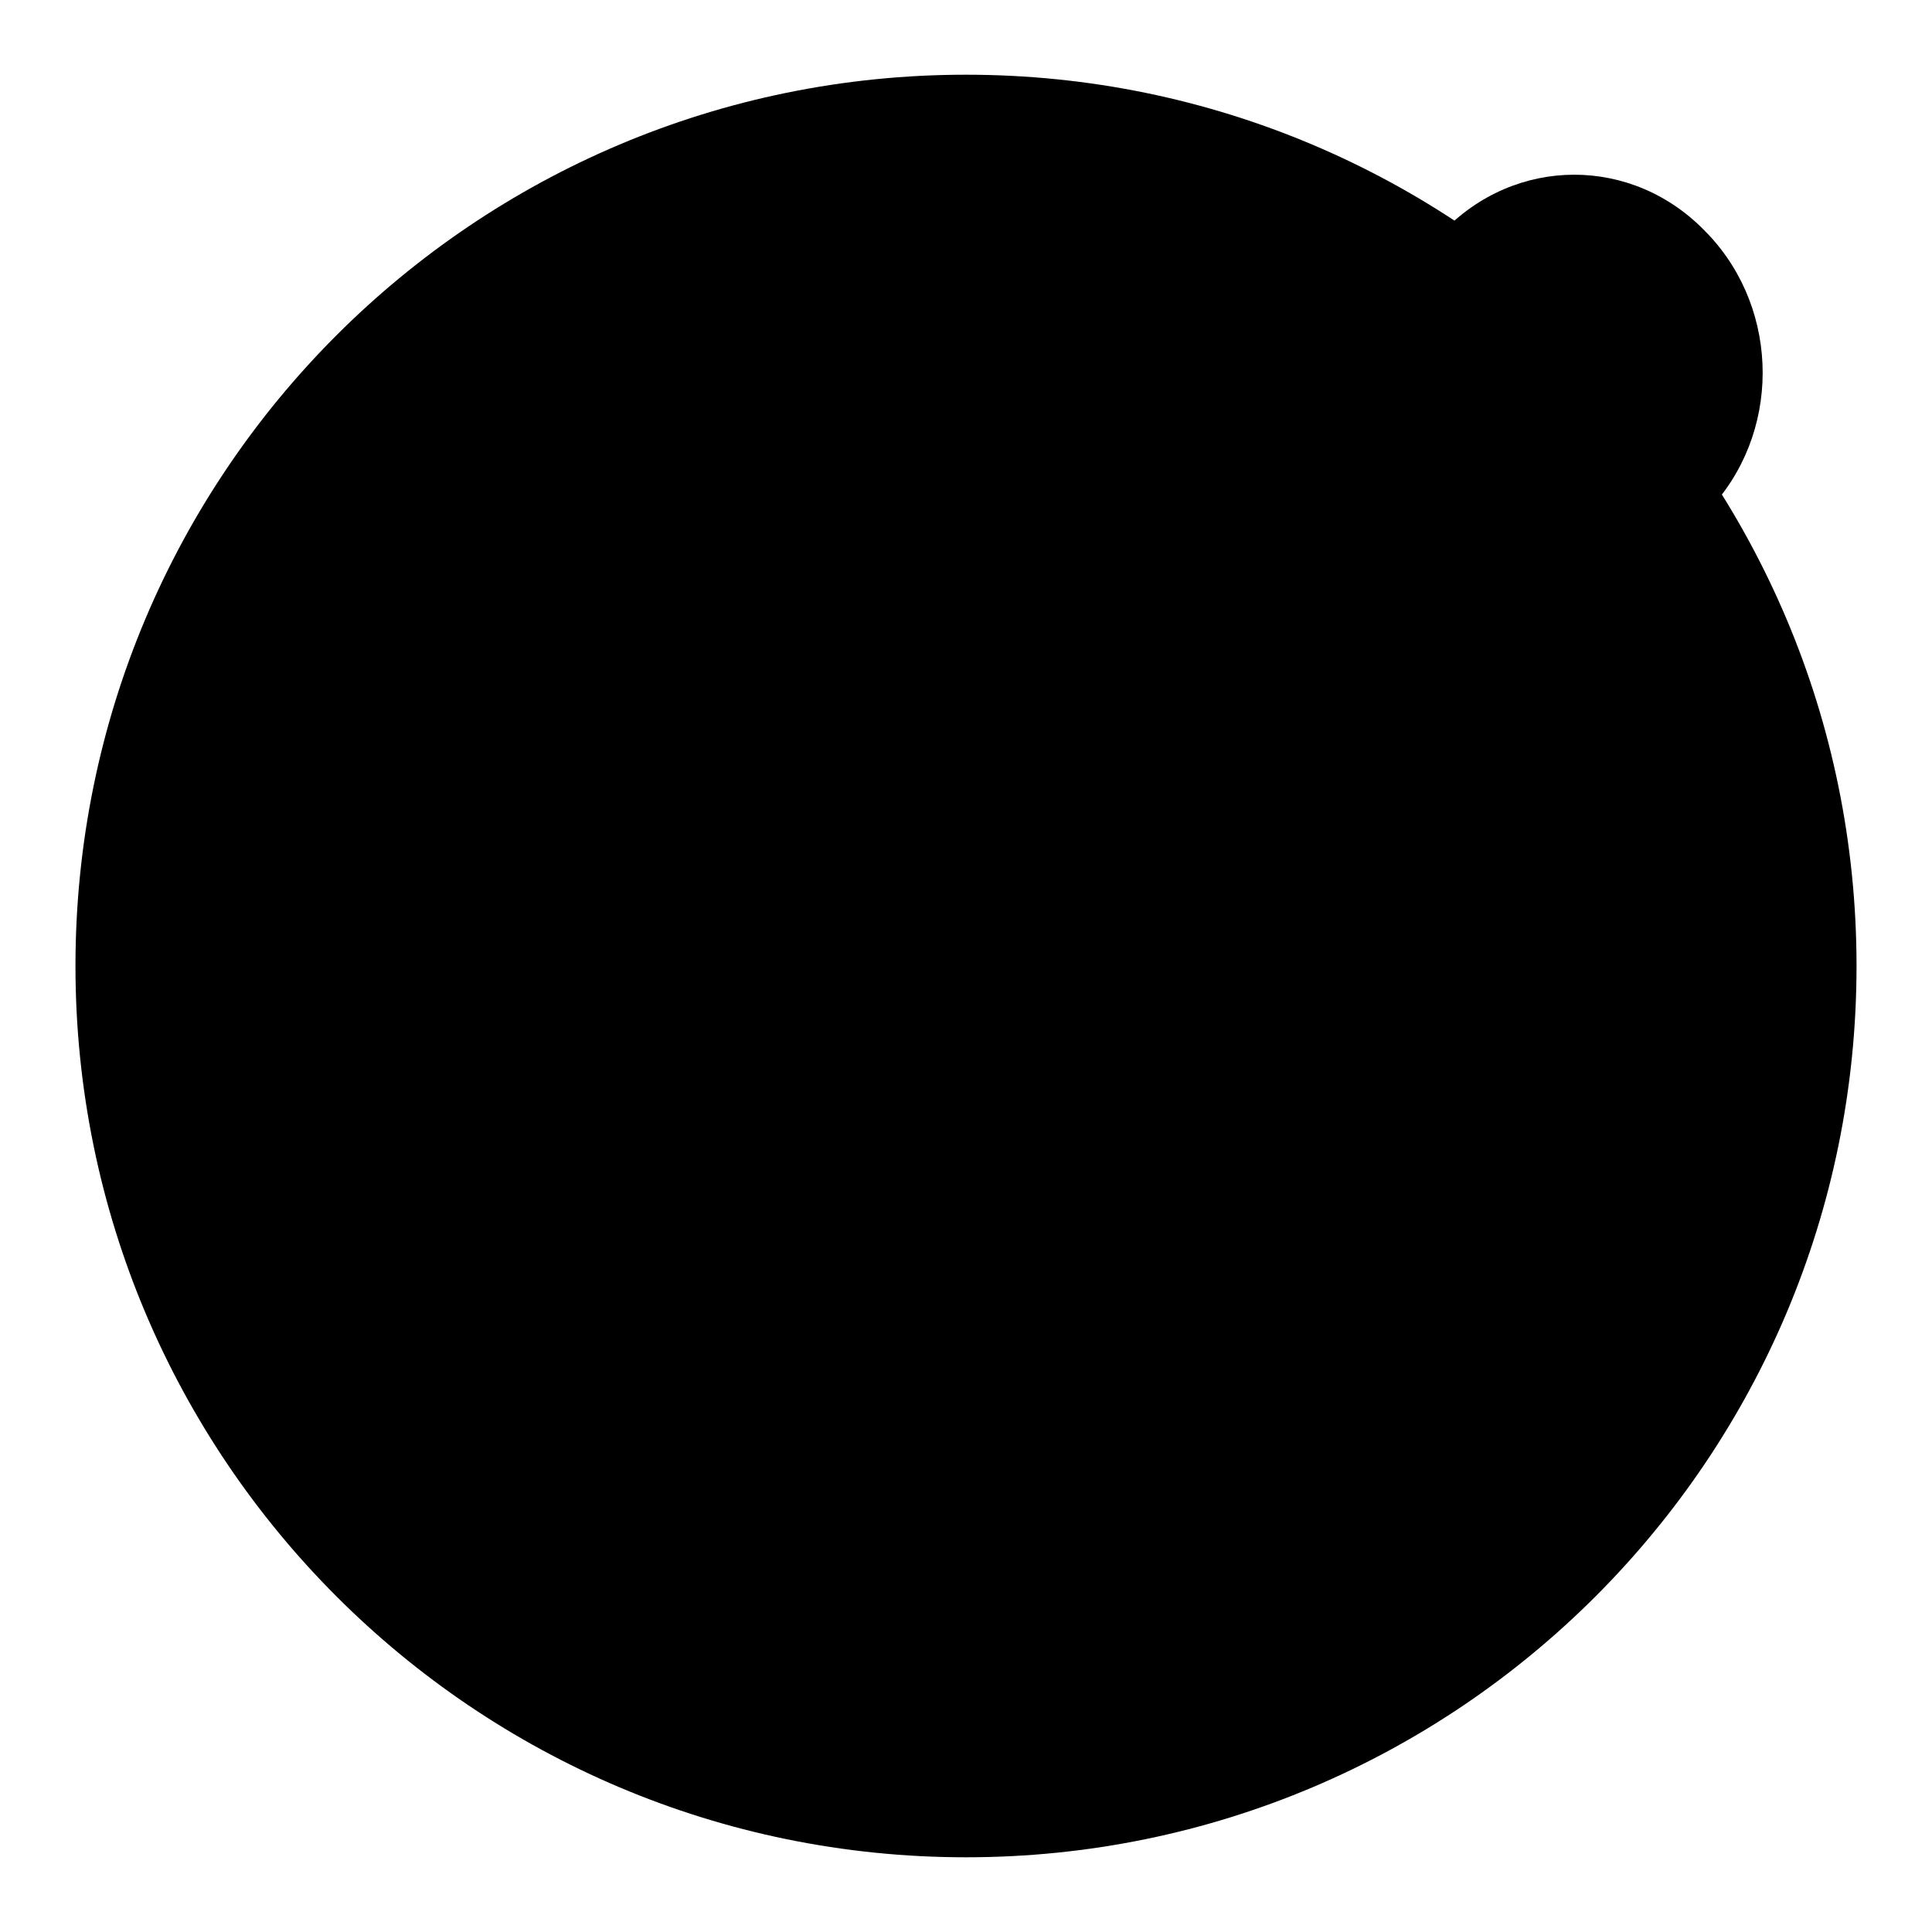<?xml version="1.0" encoding="utf-8"?>
<!-- Svg Vector Icons : http://www.onlinewebfonts.com/icon -->
<!DOCTYPE svg PUBLIC "-//W3C//DTD SVG 1.1//EN" "http://www.w3.org/Graphics/SVG/1.1/DTD/svg11.dtd">
<svg version="1.1" xmlns="http://www.w3.org/2000/svg" xmlns:xlink="http://www.w3.org/1999/xlink" x="0px" y="0px" viewBox="0 0 256 256" enable-background="new 0 0 256 256" xml:space="preserve">
<g><g><path fill="#000000" d="M128,9.9c65.2,0,118,52.9,118,118.1c0,65.2-52.8,118.1-118,118.1c-65.2,0-118-52.9-118-118.1C10,62.7,62.8,9.9,128,9.9L128,9.9z"/><path fill="#000000" d="M185,37.3c-49.5,52.2-76.8,81-80.8,85.2l35.3,36.9l80.7-85.2L185,37.3z"/><path fill="#000000" d="M226.3,31l-0.2-0.2c-9.7-10.2-25.3-10.2-35,0c0,0-1.5,1.6-4.1,4.3l35.2,36.9l4-4.2C236,57.7,236,41.2,226.3,31z"/><path fill="#000000" d="M102.1,125.5c-2.1,4.9-19.9,45.2-14.1,51.3c5.7,6,45.1-12.9,49.1-14.8L102.1,125.5z"/></g></g>
</svg>